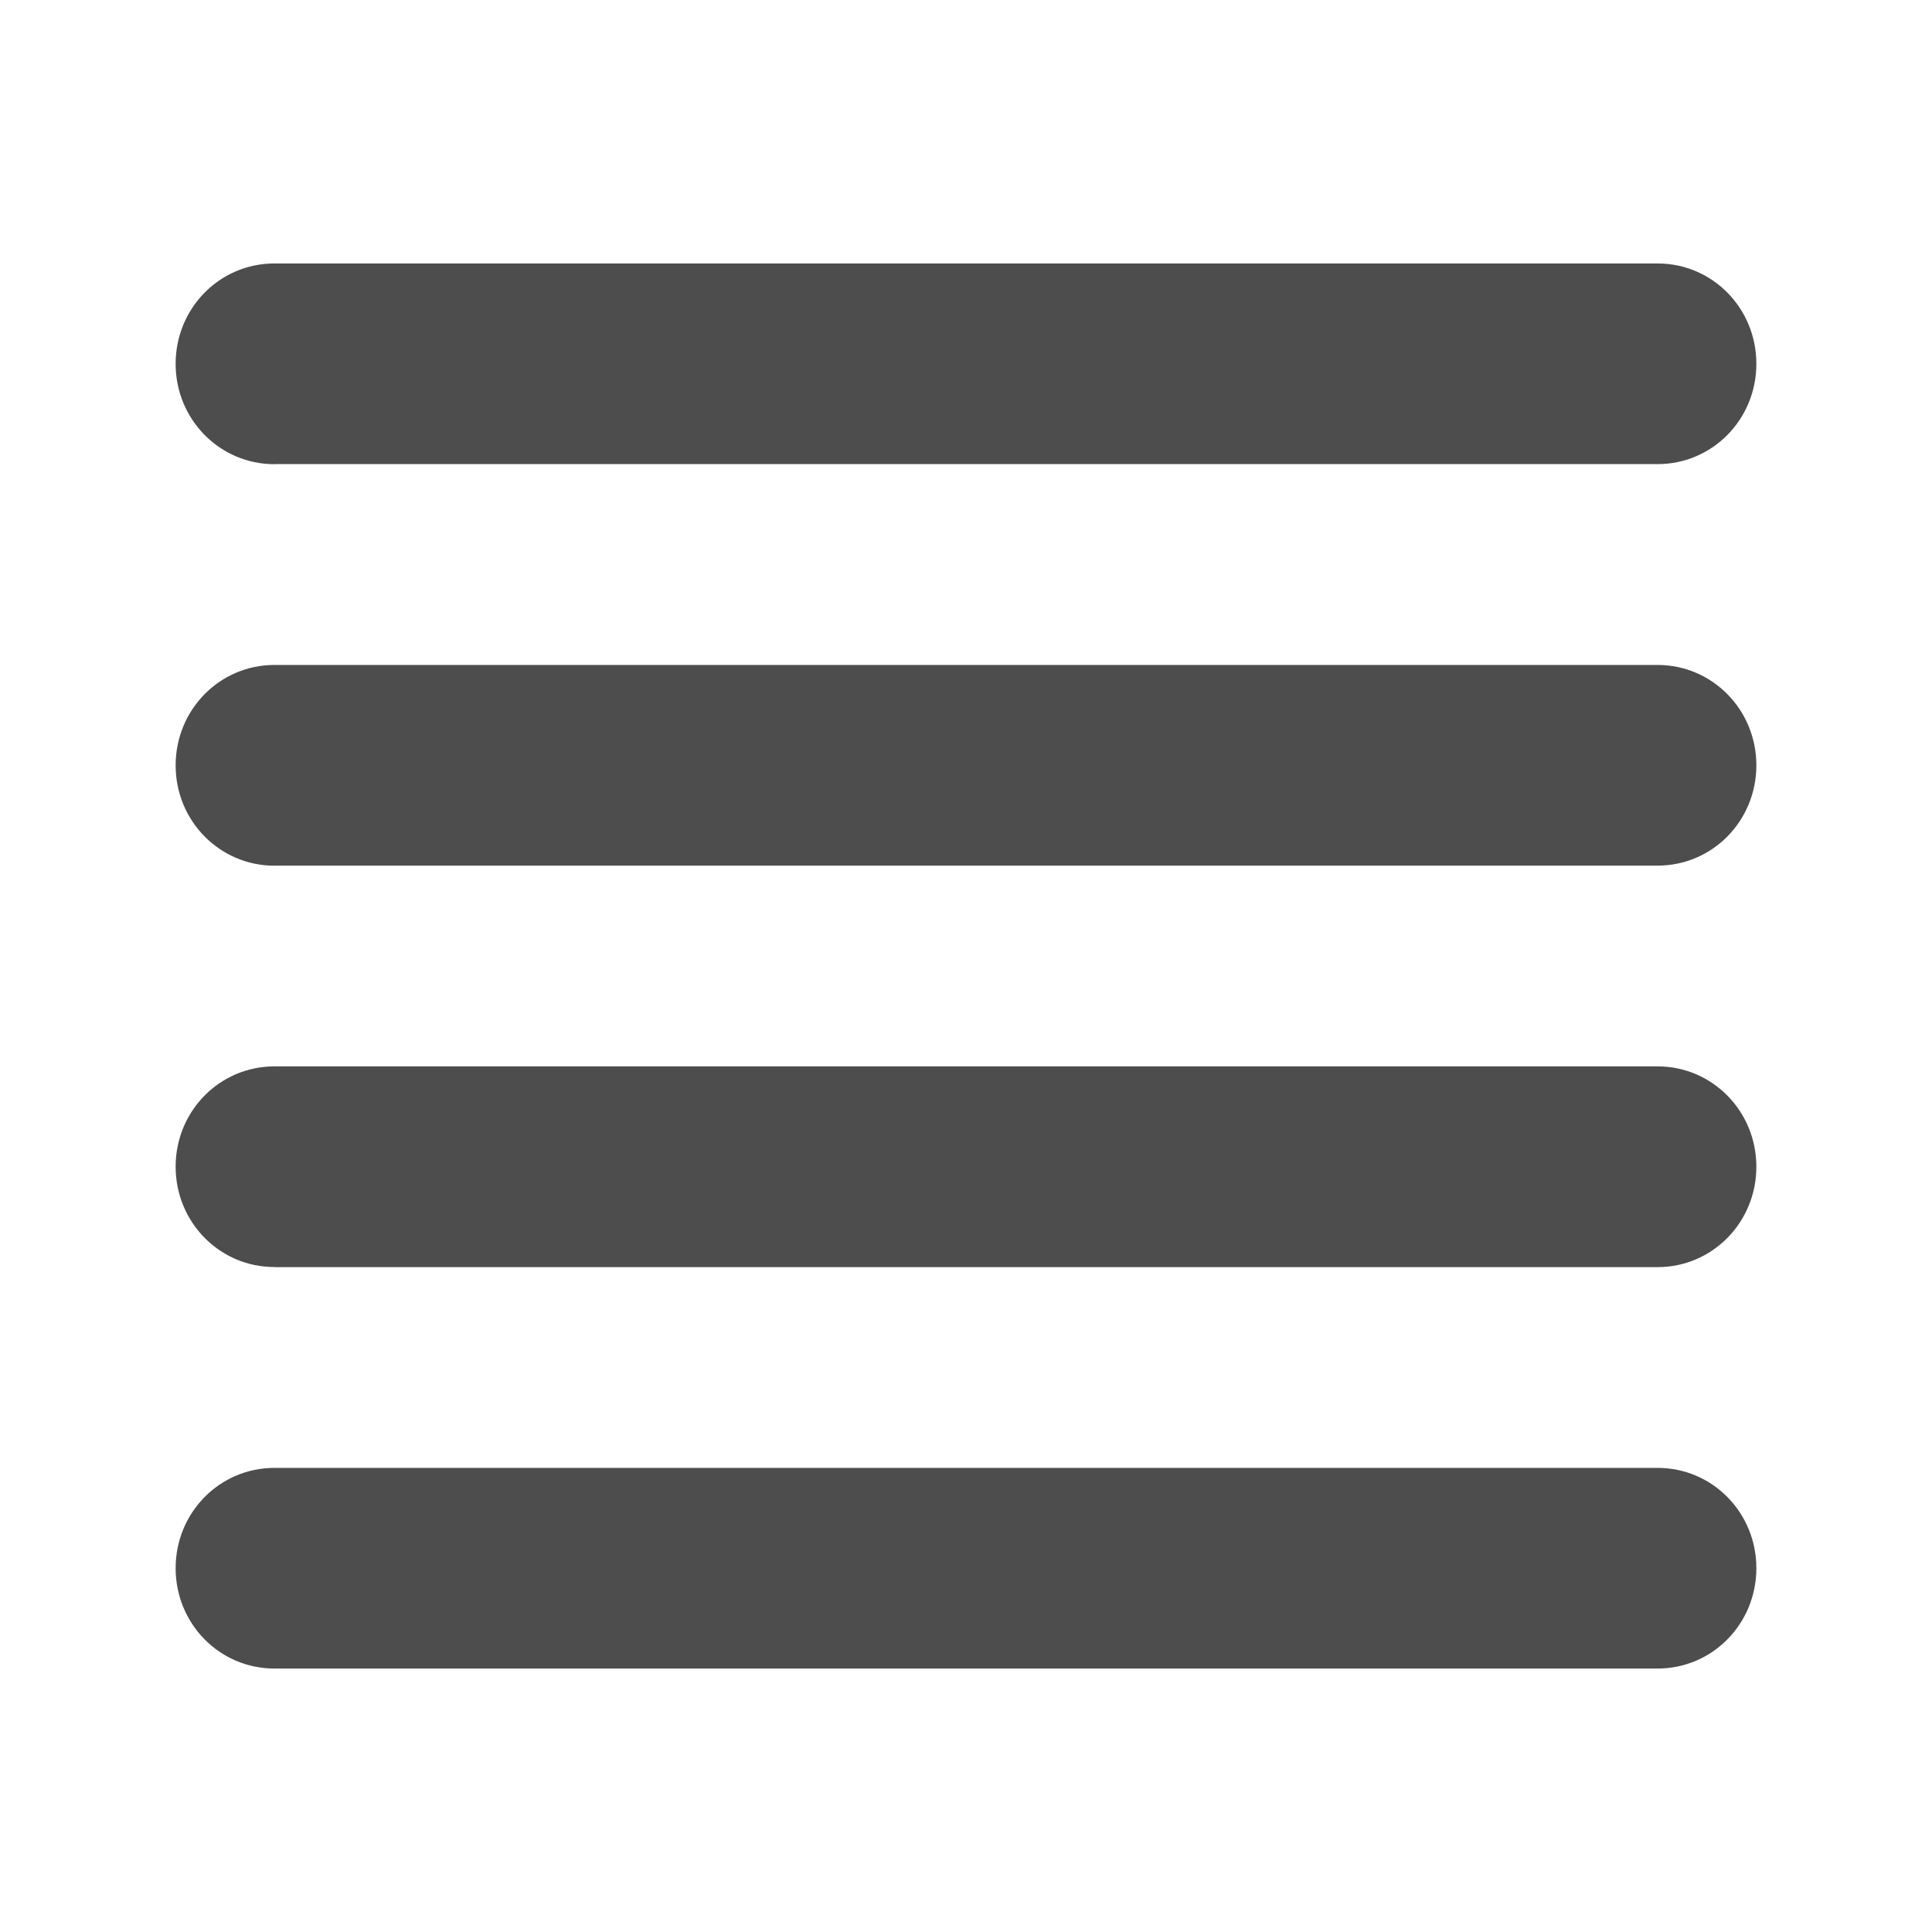 <svg xmlns="http://www.w3.org/2000/svg" viewBox="0 0 22 22">
  <defs id="defs3051">
    <style type="text/css" id="current-color-scheme">
      .ColorScheme-Text {
        color:#4d4d4d
      }
      </style>
  </defs>
 <path 
     style="fill:currentColor;fill-opacity:1;stroke:none"      
	 class="ColorScheme-Text"
        d="M 3.125,19 C 2.501,19 2,18.491 2,17.857 2,17.224 2.501,16.715 3.125,16.715 l 15.75,0 C 19.499,16.715 20,17.224 20,17.857 20,18.491 19.499,19 18.875,19 L 3.125,19 Z m 0,-4.572 C 2.501,14.428 2,13.918 2,13.285 2,12.652 2.501,12.143 3.125,12.143 l 15.75,0 c 0.623,0 1.125,0.509 1.125,1.143 0,0.633 -0.501,1.143 -1.125,1.143 l -15.75,0 z m 0,-4.57 C 2.501,9.857 2,9.348 2,8.715 2,8.082 2.501,7.572 3.125,7.572 l 15.75,0 C 19.499,7.572 20,8.082 20,8.715 20,9.348 19.499,9.857 18.875,9.857 l -15.75,0 z m 0,-4.572 C 2.501,5.285 2,4.776 2,4.143 2,3.509 2.501,3 3.125,3 L 18.875,3 C 19.499,3 20,3.509 20,4.143 20,4.776 19.499,5.285 18.875,5.285 l -15.75,0 z"
     />
</svg>
